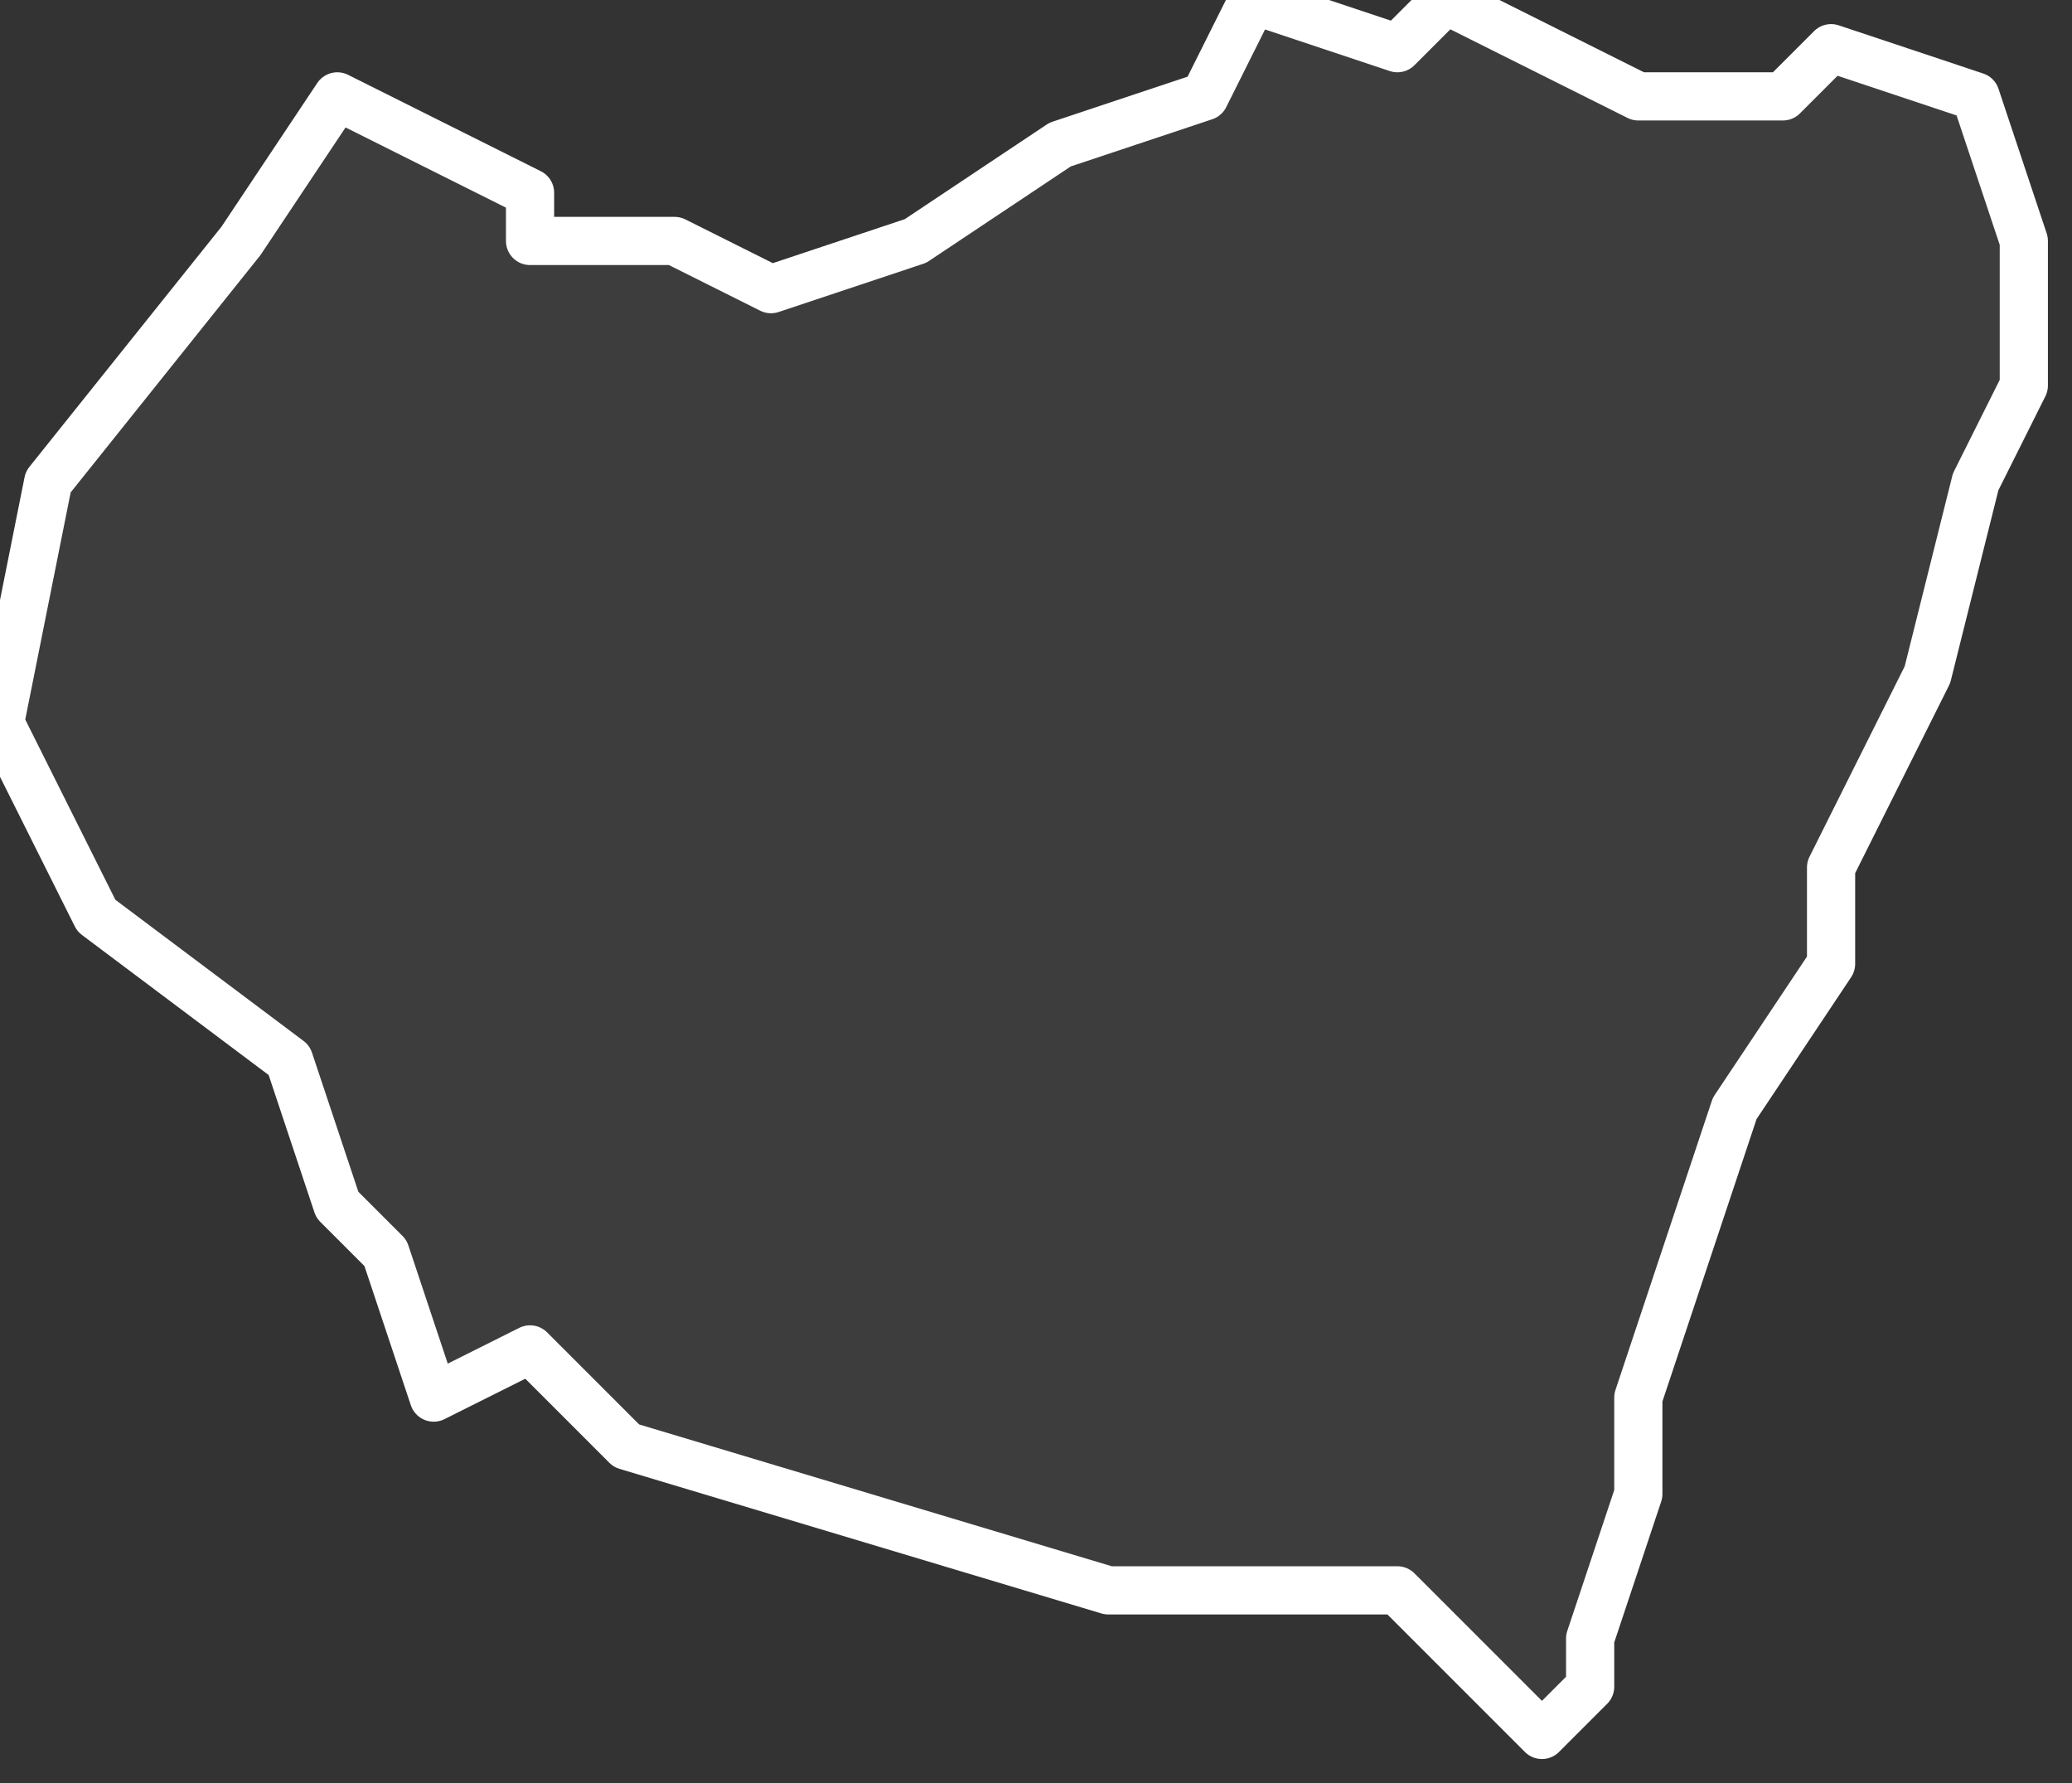 <svg xmlns="http://www.w3.org/2000/svg" version="1.2" viewBox="5.908 -71.108 0.043 0.037"><rect x="5.908" y="-71.108" width="0.043" height="0.037" fill="#333333" stroke="none"/><g><path fill="#fff" fill-opacity=".05" fill-rule="evenodd" stroke="#fff" stroke-linecap="round" stroke-linejoin="round" stroke-width=".001" d="m5.949-71.106.001.003 0.0.003-.001.002-.001.004-.002.004-0.0.002-.002.003-.002.006-0.0.002-.001.003 0.0.001-.001.001-.003-.003-.006-0-.01-.003-.002-.002-.002.001-.001-.003-.001-.001-.001-.003-.004-.003-.002-.004.001-.005.004-.005.002-.003.004.002 0.0.001.003-0.0.002.001.003-.001.003-.002.003-.001.001-.002.003.001.001-.001.004.002.003-0.0.001-.001Z" class="polygon"/></g></svg>